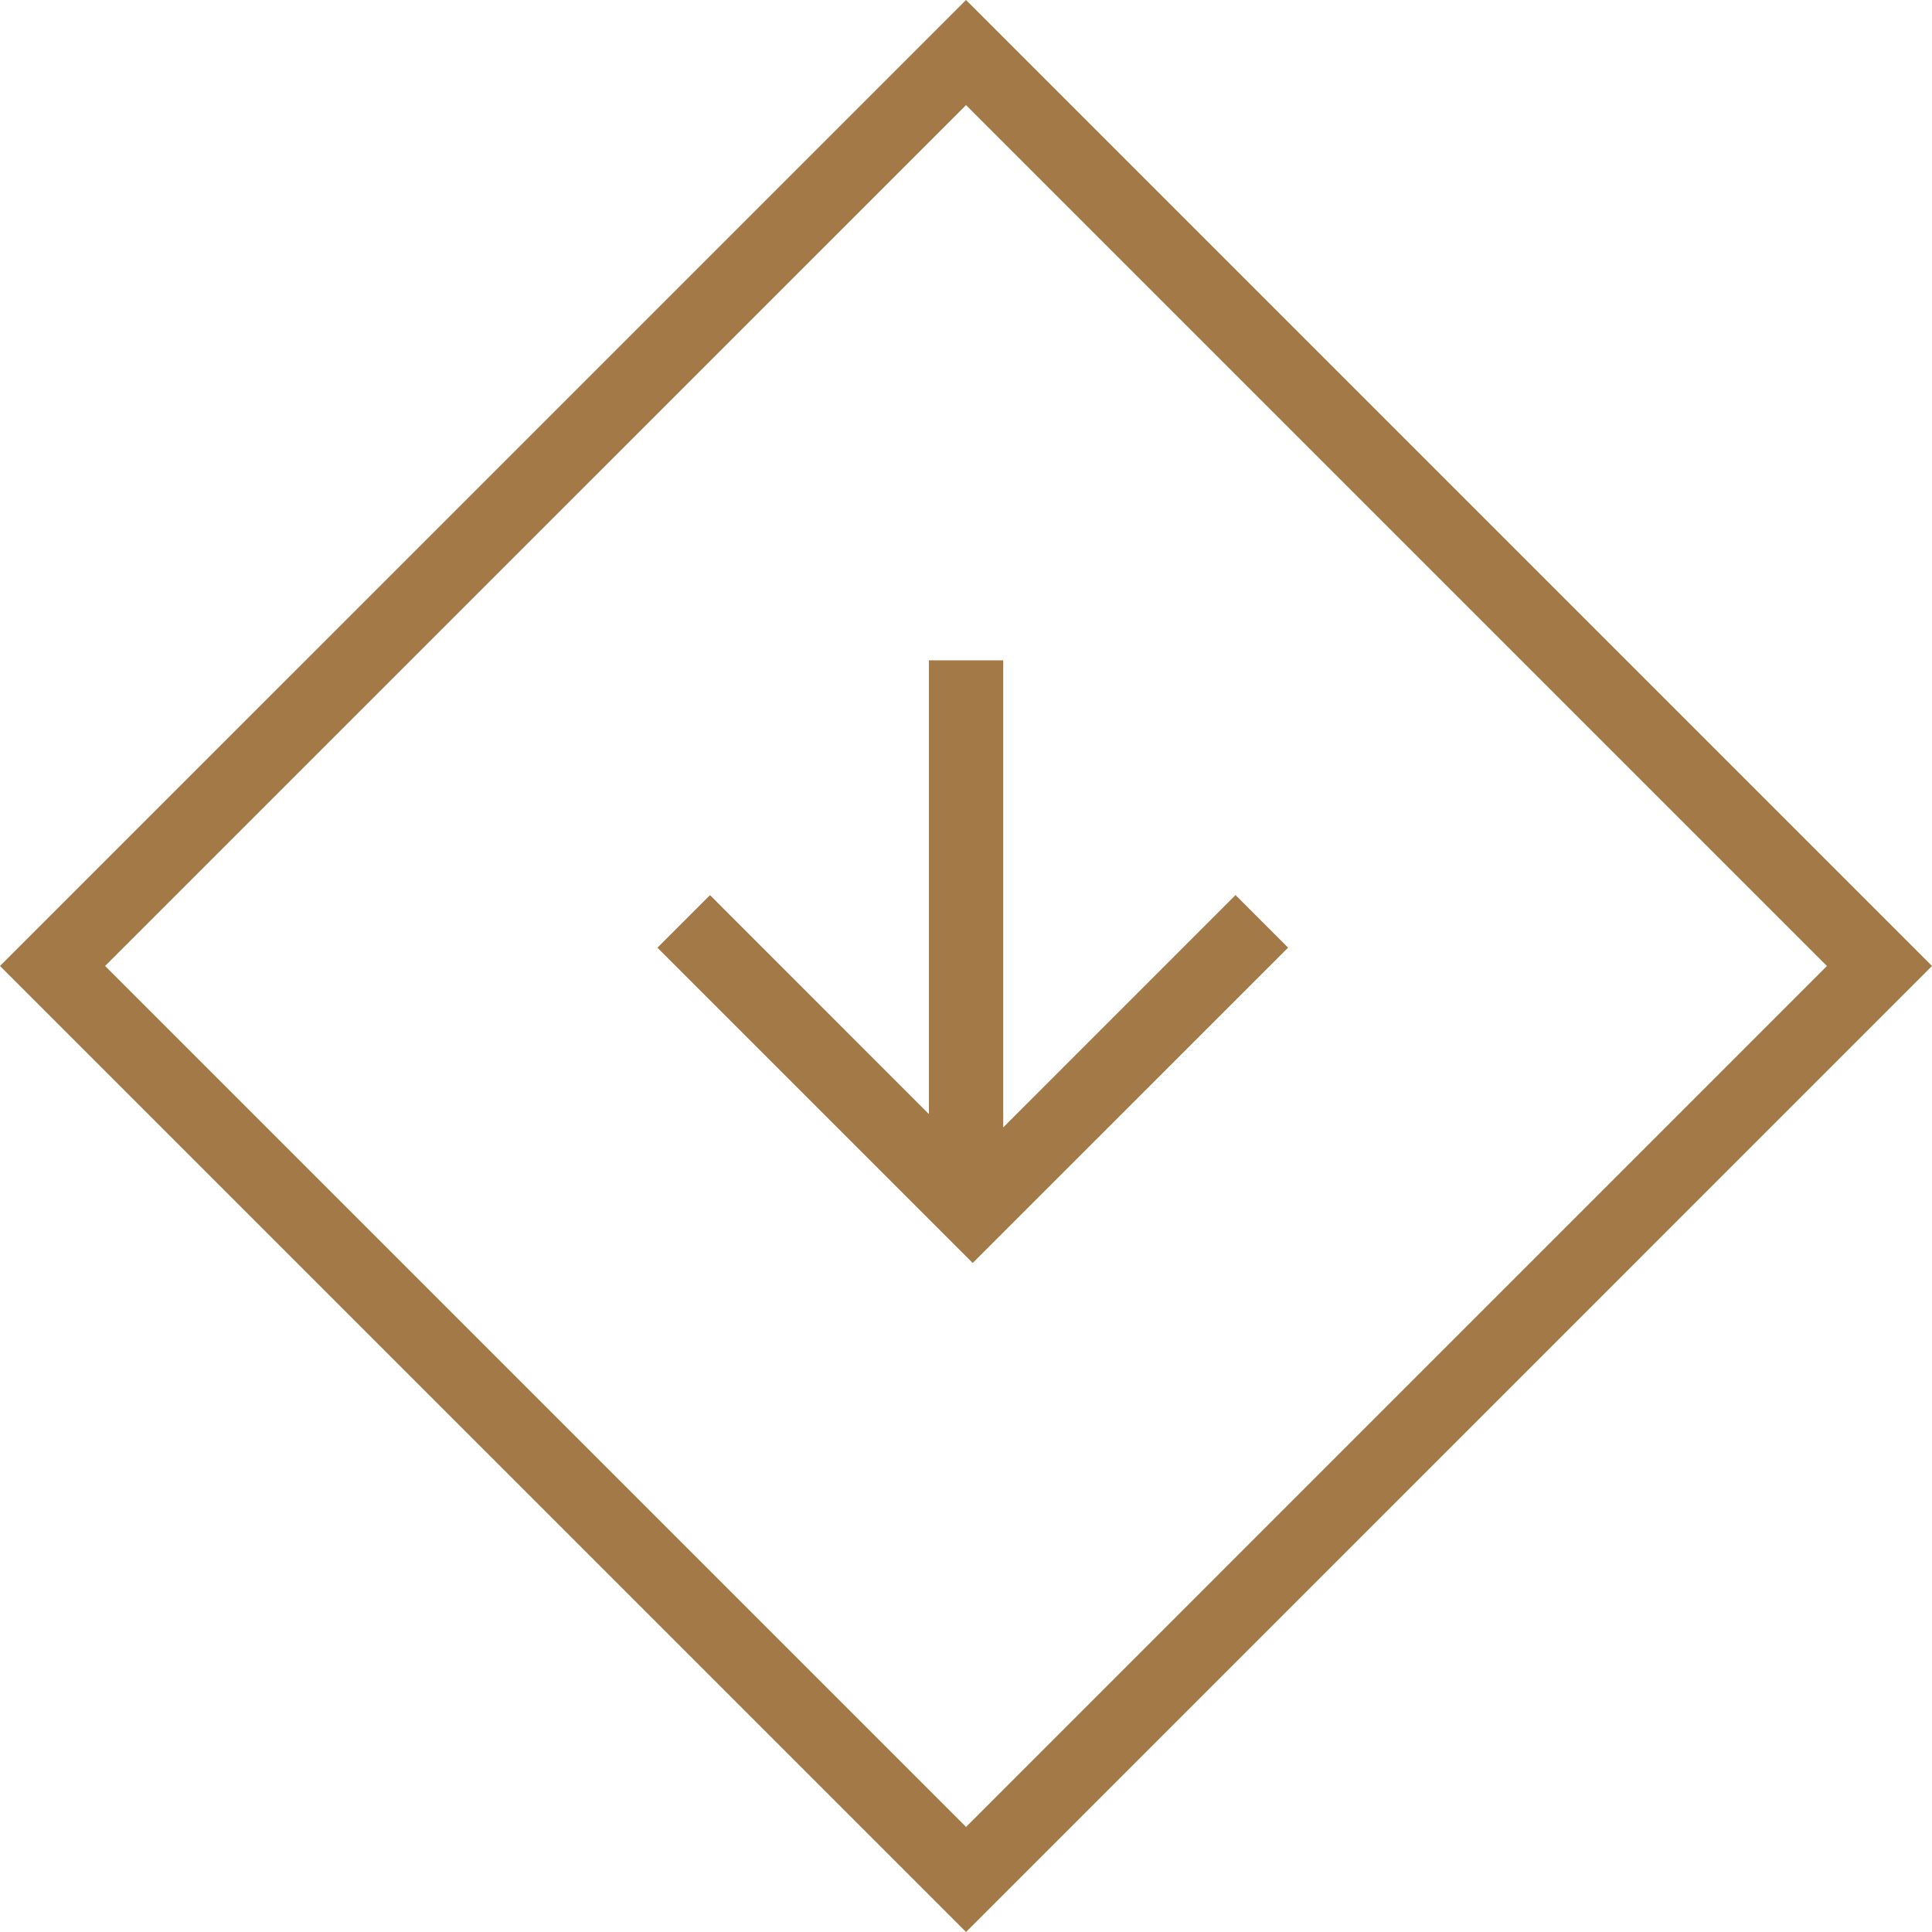 <svg xmlns="http://www.w3.org/2000/svg" id="Group_88" data-name="Group 88" width="90.083" height="90.083" viewBox="0 0 90.083 90.083"><path id="Path_1710" data-name="Path 1710" d="M4.9,45.041,45.043,4.9,85.184,45.041,45.043,85.184ZM45.043,0,0,45.041,45.043,90.083,90.083,45.041Z" fill="#a37947"></path><path id="Path_1711" data-name="Path 1711" d="M28.23,35.573l-14.7-14.7,2.452-2.452L28.23,30.674,40.485,18.417l2.452,2.452Z" transform="translate(17.124 23.316)" fill="#a37947"></path><rect id="Rectangle_73" data-name="Rectangle 73" width="3.465" height="25.648" transform="translate(43.312 30.79)" fill="#a37947"></rect></svg>
